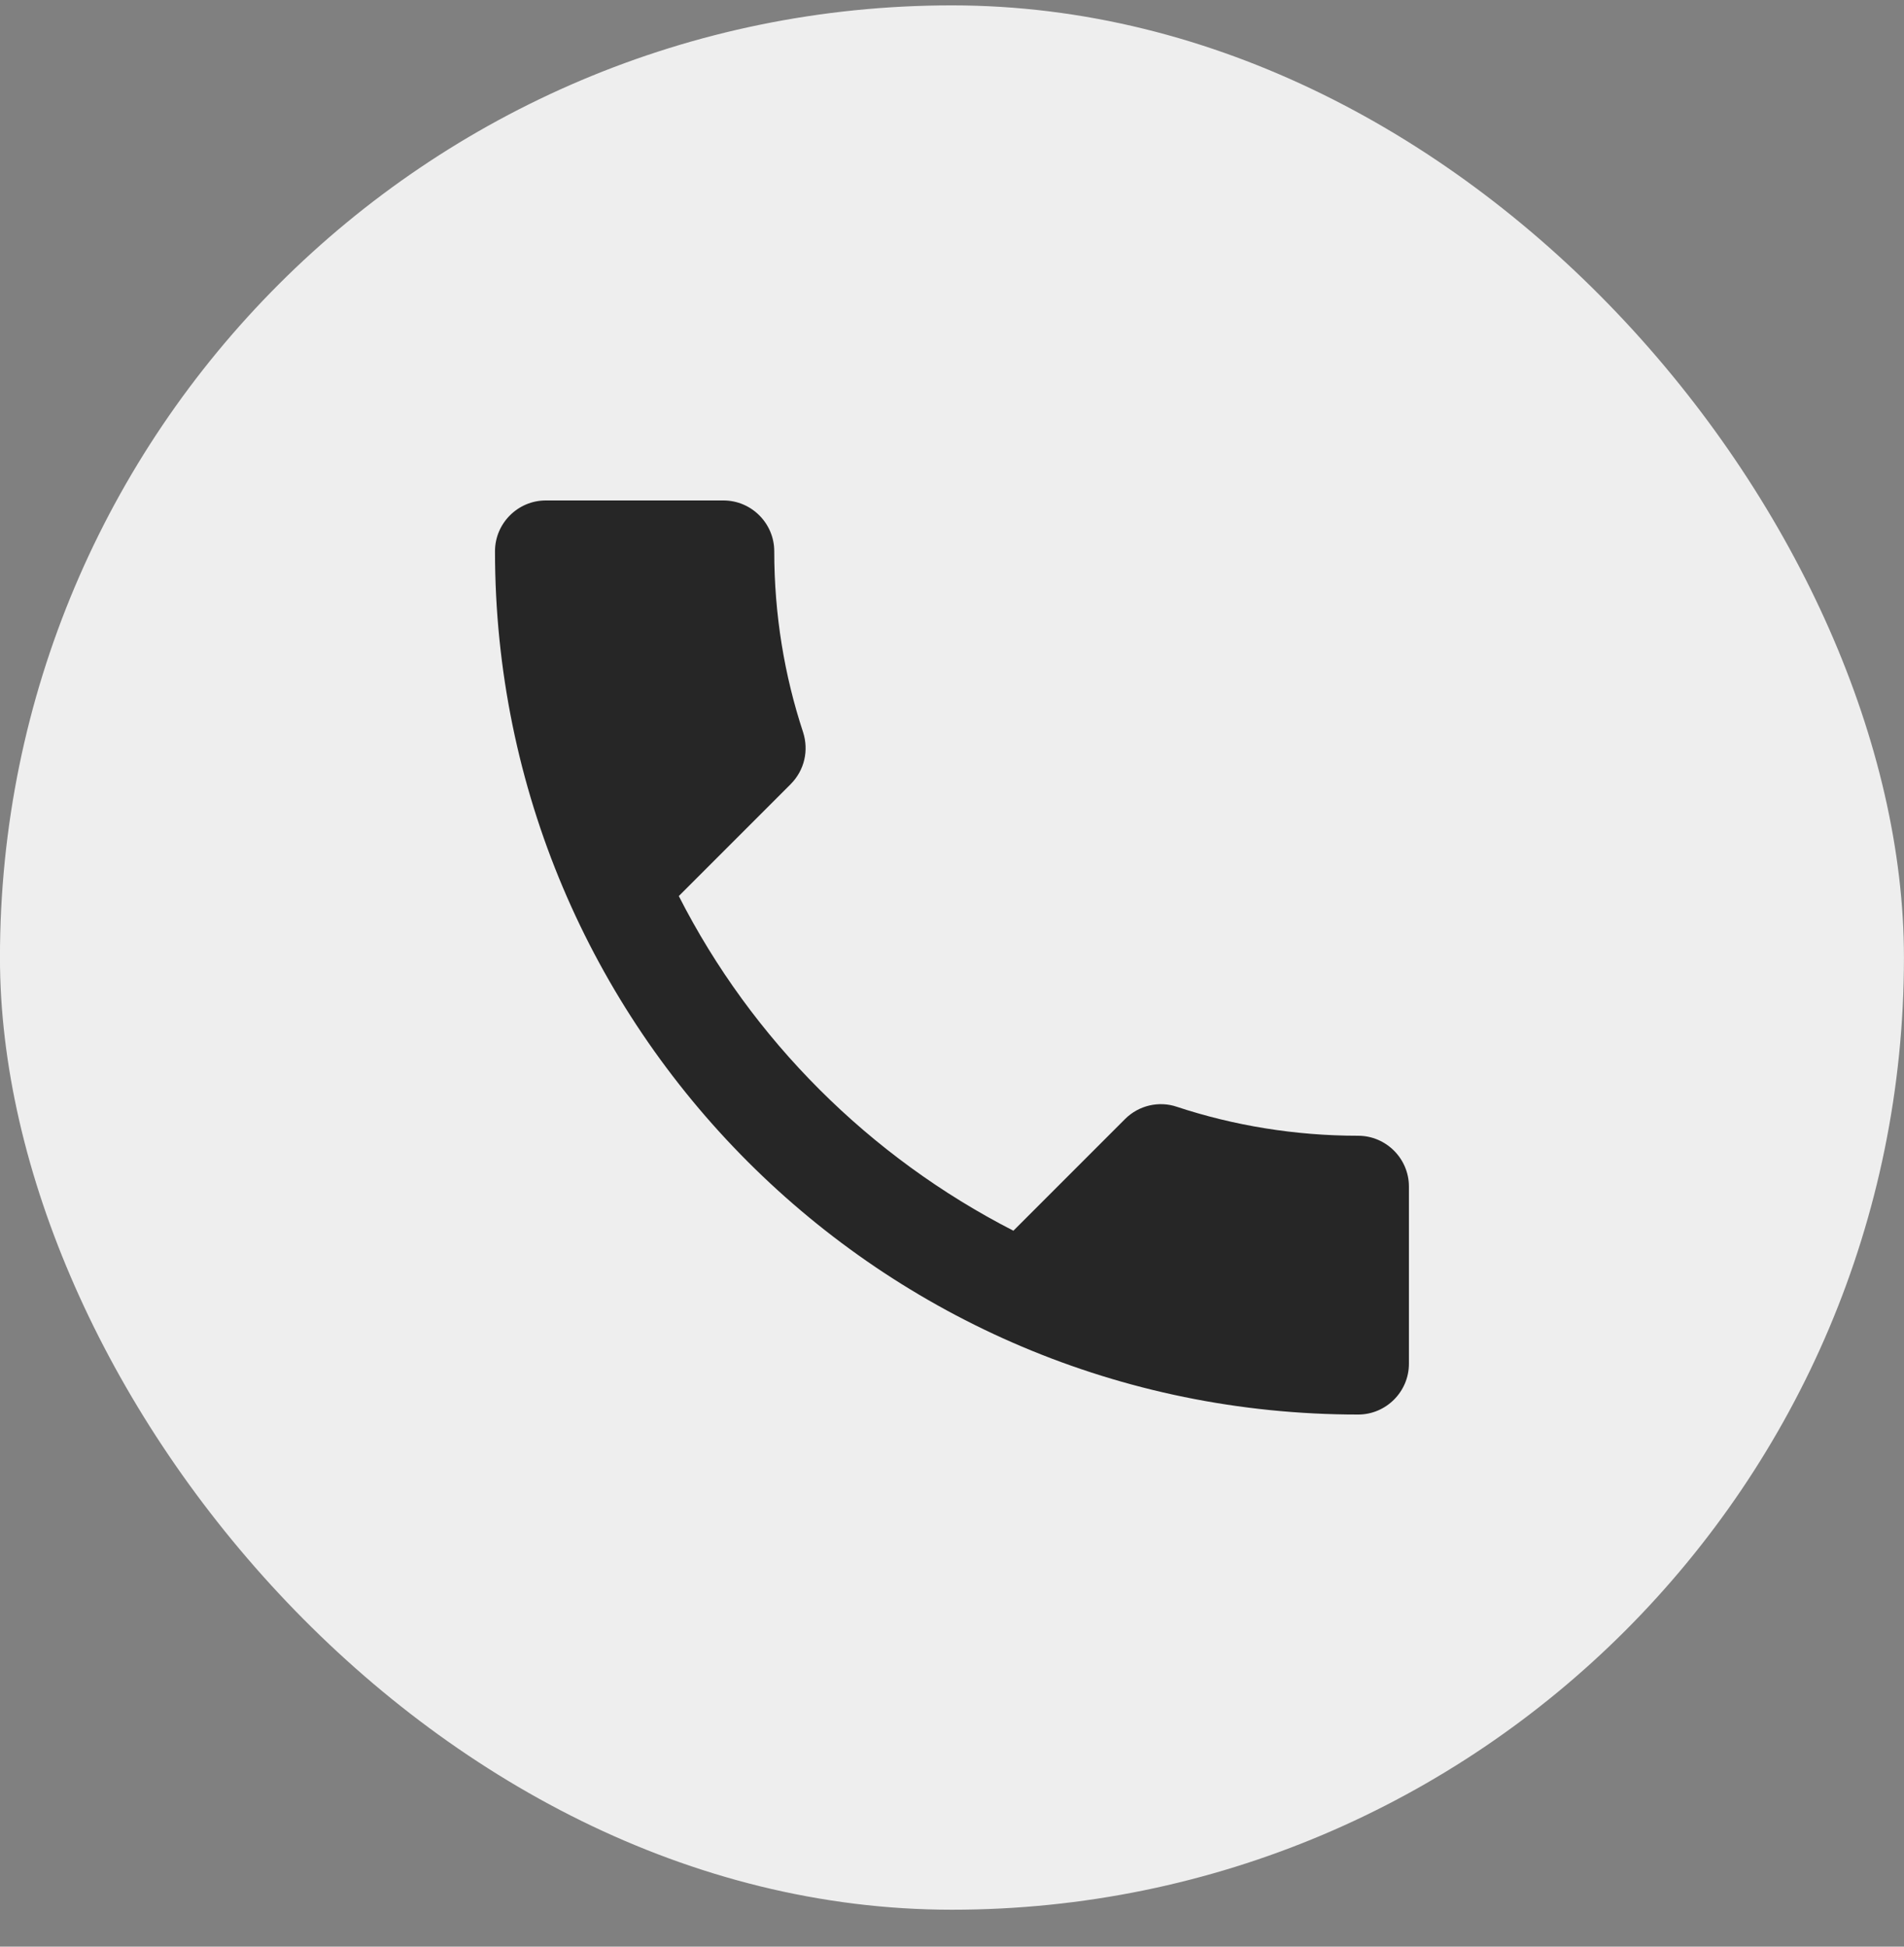 <svg width="45" height="46" viewBox="0 0 45 46" fill="none" xmlns="http://www.w3.org/2000/svg">
<rect x="0" y="0" width="45" height="46" fill="#808080" stroke="none"/>
<rect x="-0.001" y="0.127" width="45" height="45" rx="22.5" fill="#EEEEEE"/>
<path d="M16.043 21.174C17.771 24.57 20.555 27.342 23.951 29.082L26.591 26.442C26.915 26.118 27.395 26.01 27.815 26.154C29.159 26.598 30.611 26.838 32.099 26.838C32.759 26.838 33.299 27.378 33.299 28.038V32.226C33.299 32.886 32.759 33.426 32.099 33.426C20.831 33.426 11.699 24.294 11.699 13.026C11.699 12.366 12.239 11.826 12.899 11.826H17.099C17.759 11.826 18.299 12.366 18.299 13.026C18.299 14.526 18.539 15.966 18.983 17.31C19.115 17.73 19.019 18.198 18.683 18.534L16.043 21.174Z" fill="#262626"/>
</svg>
